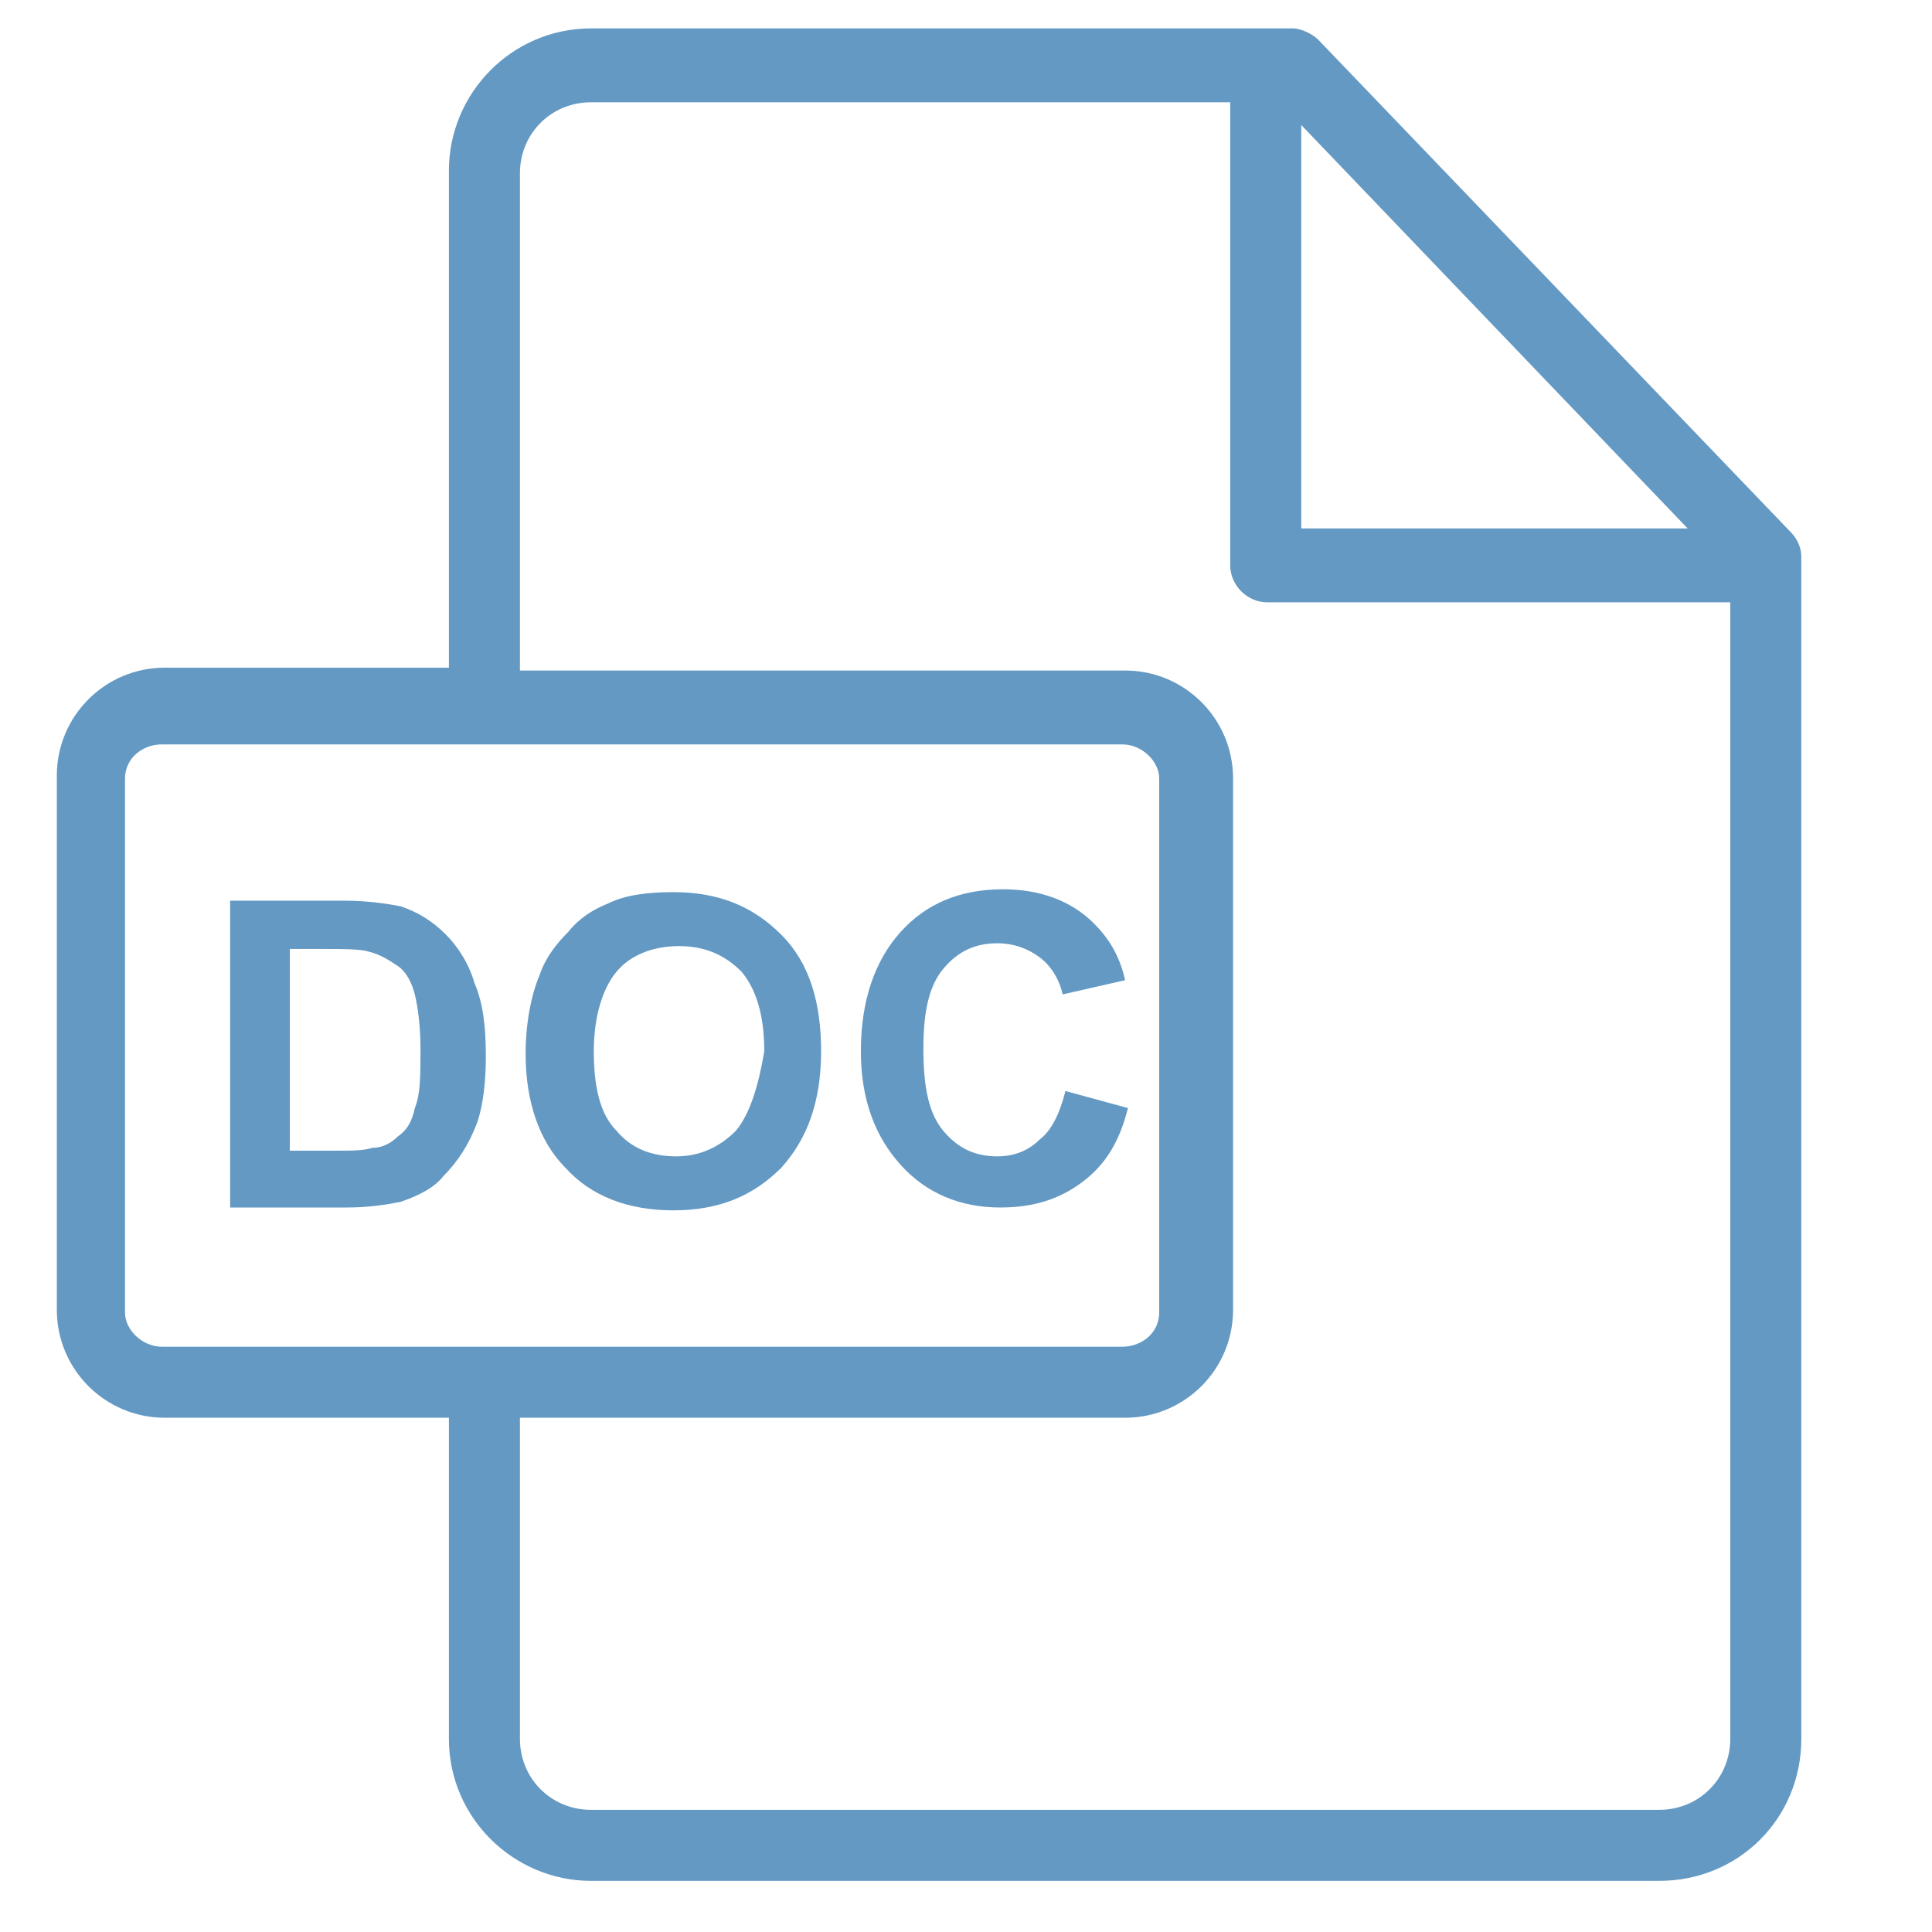 <?xml version="1.0" encoding="UTF-8"?> <!-- Generator: Adobe Illustrator 24.2.0, SVG Export Plug-In . SVG Version: 6.00 Build 0) --> <svg xmlns="http://www.w3.org/2000/svg" xmlns:xlink="http://www.w3.org/1999/xlink" version="1.1" id="Layer_1" x="0px" y="0px" viewBox="0 0 68 68" style="enable-background:new 0 0 68 68;" xml:space="preserve"> <style type="text/css"> .st0{clip-path:url(#SVGID_2_);fill:#6499C3;} .st1{fill:#6499C3;} </style> <g> <g> <defs> <rect id="SVGID_1_" x="2" y="1" width="61.4" height="65.4"></rect> </defs> <clipPath id="SVGID_2_"> <use xlink:href="#SVGID_1_" style="overflow:visible;"></use> </clipPath> <path class="st0" d="M63,18.7L46.4,1.4c-0.2-0.2-0.6-0.4-0.9-0.4H20.8c-2.8,0-5,2.3-5,5v17.5h-10c-2.1,0-3.8,1.7-3.8,3.8v18.8 c0,2.1,1.7,3.8,3.8,3.8h10v11.3c0,2.8,2.3,5,5,5h37.6c2.8,0,5-2.2,5-5V19.6C63.4,19.2,63.2,18.9,63,18.7L63,18.7z M45.8,4.4 l13.6,14.2H45.8V4.4z M5.7,47.4c-0.7,0-1.3-0.6-1.3-1.2V27.4c0-0.7,0.6-1.2,1.3-1.2h33.8c0.7,0,1.3,0.6,1.3,1.2v18.8 c0,0.7-0.6,1.2-1.3,1.2H5.7z M60.9,61.2c0,1.4-1.1,2.5-2.5,2.5H20.8c-1.4,0-2.5-1.1-2.5-2.5V49.9h21.3c2.1,0,3.8-1.7,3.8-3.8V27.4 c0-2.1-1.7-3.8-3.8-3.8H18.3V6.1c0-1.4,1.1-2.5,2.5-2.5h22.5v16.3c0,0.7,0.6,1.3,1.3,1.3h16.3V61.2z M60.9,61.2"></path> </g> <path class="st1" d="M16.7,34.6c-0.2-0.7-0.6-1.3-1-1.7c-0.5-0.5-1-0.8-1.6-1c-0.5-0.1-1.2-0.2-2-0.2h-4v10.8h4.1 c0.8,0,1.4-0.1,1.9-0.2c0.6-0.2,1.2-0.5,1.5-0.9c0.5-0.5,0.9-1.1,1.2-1.9c0.2-0.6,0.3-1.4,0.3-2.3C17.1,36.1,17,35.3,16.7,34.6 L16.7,34.6z M14.6,39c-0.1,0.5-0.3,0.8-0.6,1c-0.2,0.2-0.5,0.4-0.9,0.4c-0.3,0.1-0.7,0.1-1.3,0.1h-1.6v-7.1h1c0.9,0,1.5,0,1.8,0.1 c0.4,0.1,0.7,0.3,1,0.5c0.3,0.2,0.5,0.6,0.6,1c0.1,0.4,0.2,1.1,0.2,1.9C14.8,37.9,14.8,38.5,14.6,39L14.6,39z M14.6,39"></path> <path class="st1" d="M37.5,38.4c-0.2,0.8-0.5,1.4-0.9,1.7c-0.4,0.4-0.9,0.6-1.5,0.6c-0.8,0-1.4-0.3-1.9-0.9 c-0.5-0.6-0.7-1.5-0.7-2.9c0-1.3,0.2-2.2,0.7-2.8c0.5-0.6,1.1-0.9,1.9-0.9c0.6,0,1.1,0.2,1.5,0.5c0.4,0.3,0.7,0.8,0.8,1.3l2.2-0.5 c-0.2-0.9-0.6-1.5-1.1-2c-0.8-0.8-1.9-1.2-3.2-1.2c-1.5,0-2.7,0.5-3.6,1.5c-0.9,1-1.4,2.4-1.4,4.2c0,1.7,0.5,3,1.4,4 c0.9,1,2.1,1.5,3.5,1.5c1.2,0,2.1-0.3,2.9-0.9s1.3-1.4,1.6-2.6L37.5,38.4z M37.5,38.4"></path> <path class="st1" d="M27.5,32.9c-1-1-2.2-1.5-3.8-1.5c-0.9,0-1.7,0.1-2.3,0.4c-0.5,0.2-1,0.5-1.4,1c-0.4,0.4-0.8,0.9-1,1.5 c-0.3,0.7-0.5,1.7-0.5,2.8c0,1.7,0.5,3.1,1.4,4c0.9,1,2.2,1.5,3.8,1.5c1.6,0,2.8-0.5,3.8-1.5c0.9-1,1.4-2.3,1.4-4.1 C28.9,35.3,28.5,33.9,27.5,32.9L27.5,32.9z M25.9,39.8c-0.6,0.6-1.3,0.9-2.1,0.9c-0.9,0-1.6-0.3-2.1-0.9c-0.6-0.6-0.8-1.6-0.8-2.8 c0-1.2,0.3-2.2,0.8-2.8c0.5-0.6,1.3-0.9,2.2-0.9c0.9,0,1.6,0.3,2.2,0.9c0.5,0.6,0.8,1.5,0.8,2.8C26.7,38.2,26.4,39.2,25.9,39.8 L25.9,39.8z M25.9,39.8"></path> </g> <desc>Created with Sketch.</desc> </svg> 